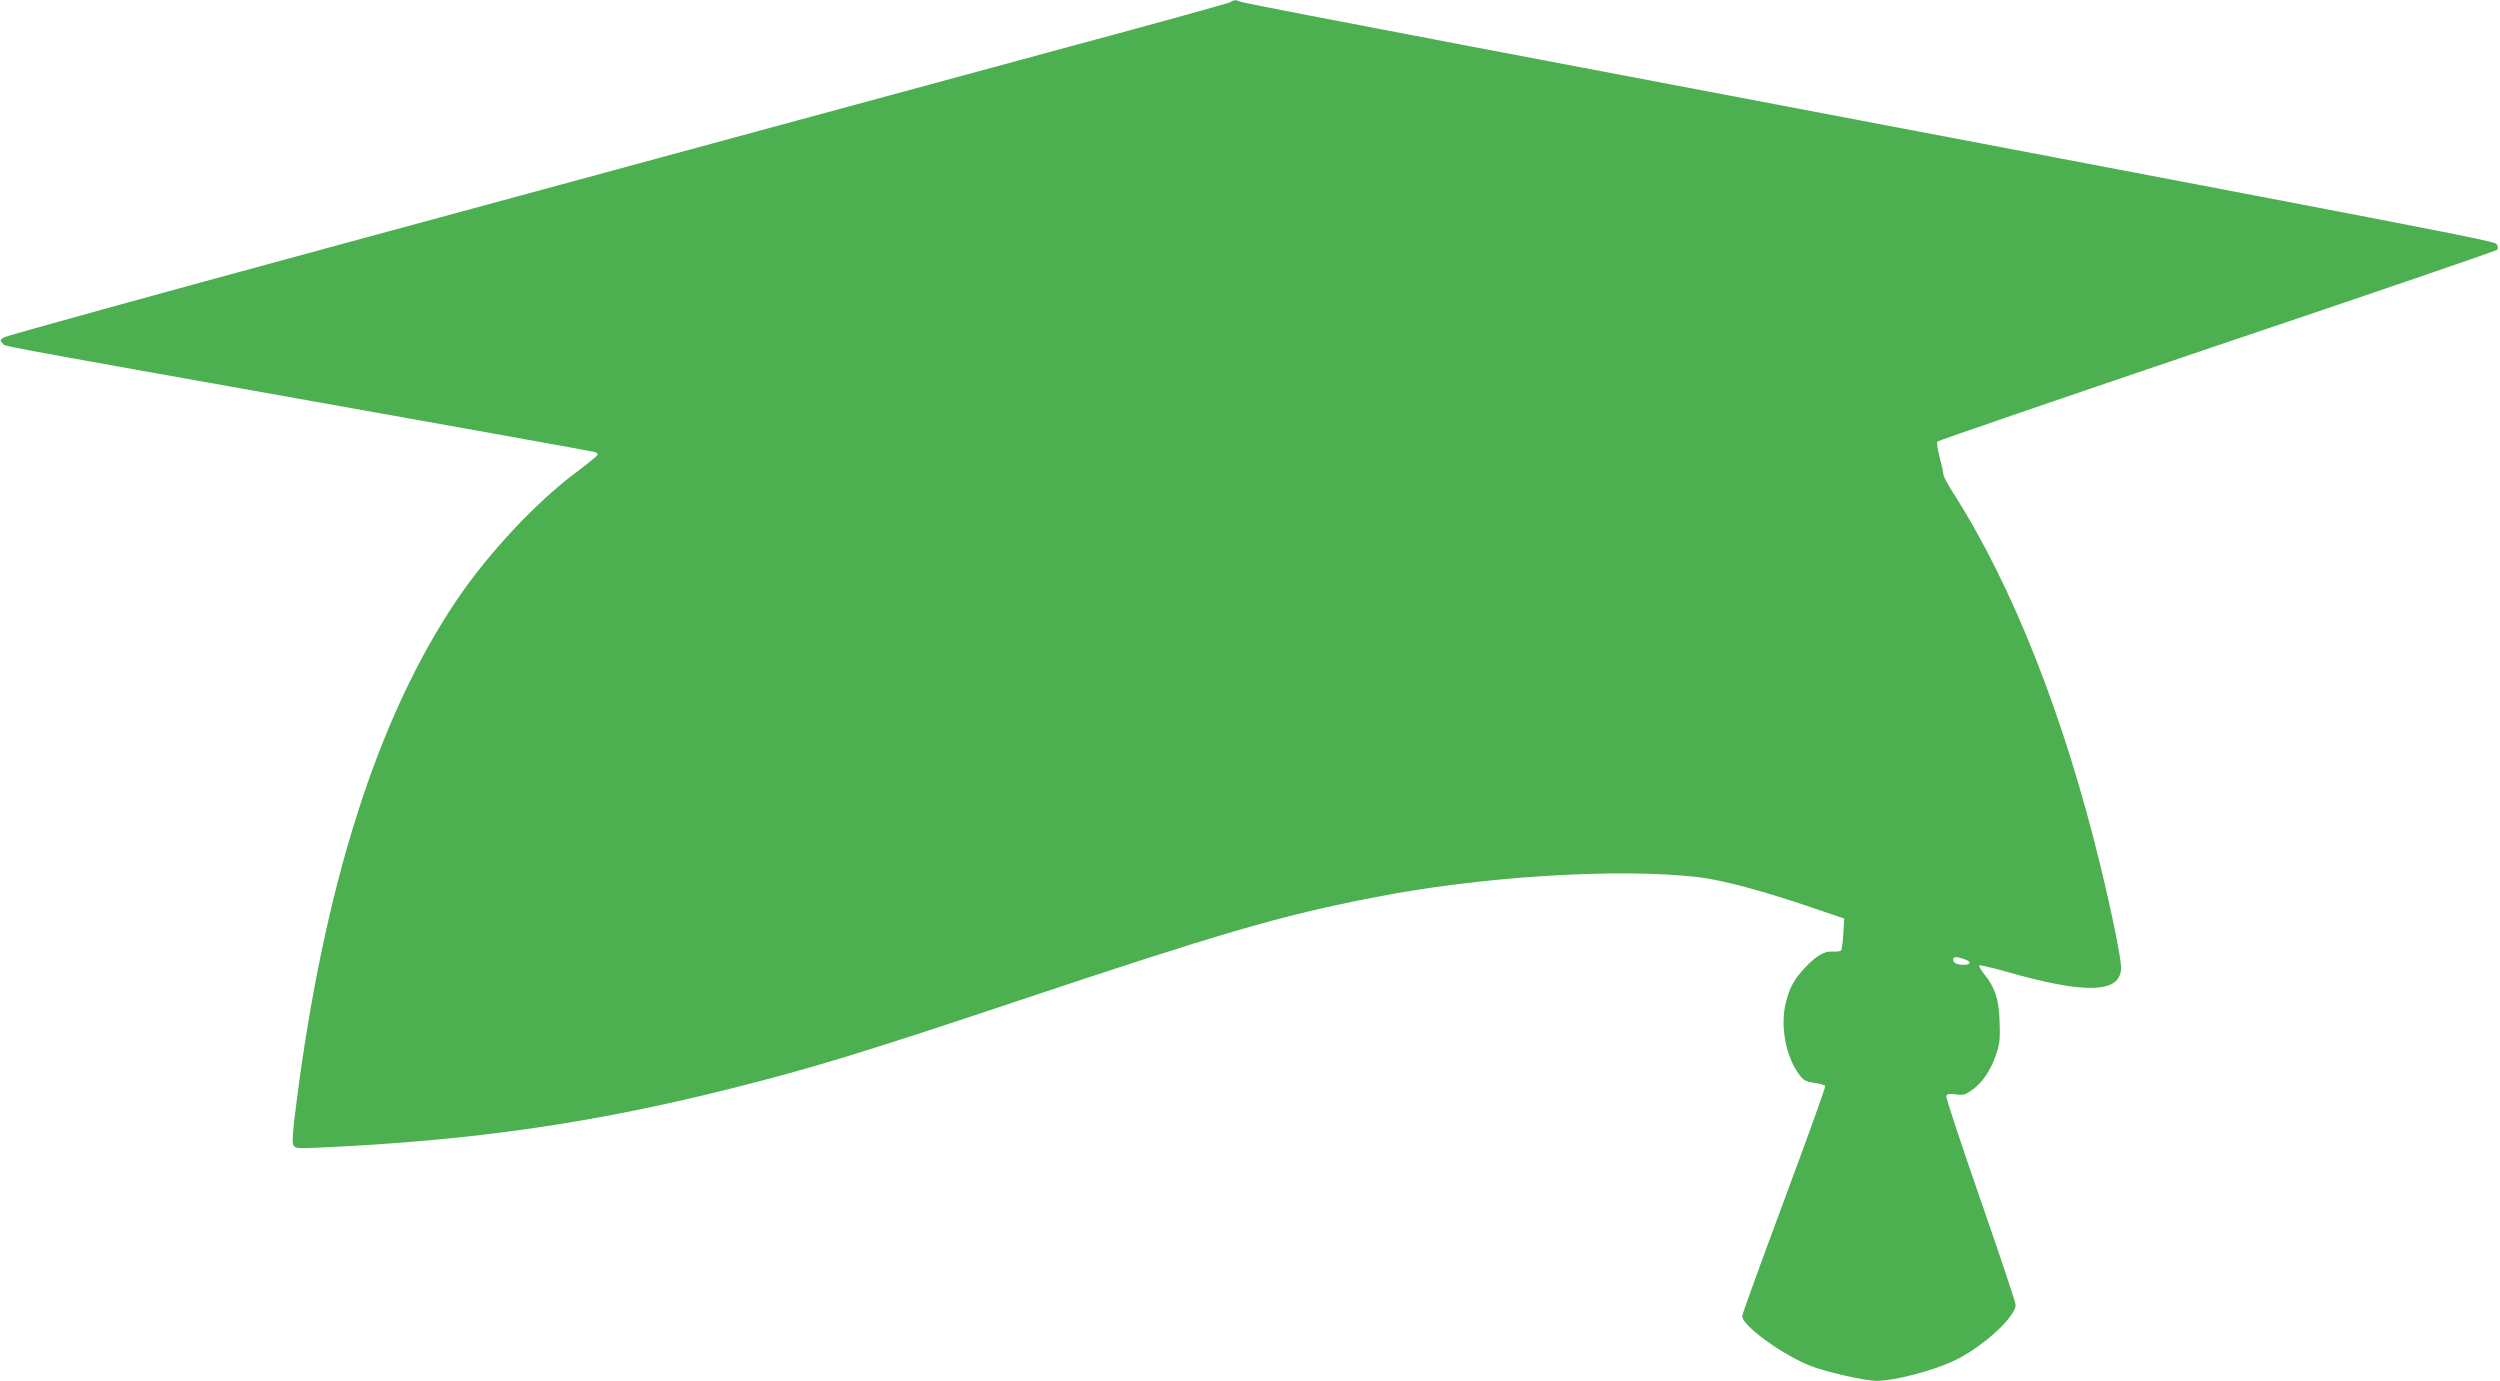 <?xml version="1.0" standalone="no"?>
<!DOCTYPE svg PUBLIC "-//W3C//DTD SVG 20010904//EN"
 "http://www.w3.org/TR/2001/REC-SVG-20010904/DTD/svg10.dtd">
<svg version="1.0" xmlns="http://www.w3.org/2000/svg"
 width="1280pt" height="707pt" viewBox="0 0 1280 707"
 preserveAspectRatio="xMidYMid meet">
<g transform="translate(0,707) scale(0.1,-0.1)"
fill="#4caf50" stroke="none">
<path d="M6300 7059 c-8 -5 -379 -108 -825 -228 -445 -121 -1116 -303 -1490
-404 -374 -102 -1413 -384 -2310 -627 -896 -243 -1641 -449 -1654 -457 -21
-13 -22 -17 -8 -30 18 -18 -135 10 1592 -298 787 -140 1436 -257 1443 -260 6
-2 12 -8 12 -13 0 -5 -51 -46 -112 -92 -205 -153 -447 -412 -610 -653 -406
-602 -680 -1464 -822 -2587 -17 -127 -21 -191 -14 -203 9 -17 20 -18 146 -12
771 35 1386 124 2092 301 411 103 680 185 1455 444 1047 350 1356 441 1833
534 552 109 1257 153 1667 105 130 -15 356 -77 639 -175 l108 -37 -4 -79 c-3
-43 -8 -81 -12 -85 -4 -4 -23 -6 -42 -5 -43 3 -83 -20 -140 -80 -56 -59 -81
-103 -100 -179 -30 -118 -3 -272 65 -367 25 -34 36 -40 80 -46 27 -4 53 -11
56 -16 3 -5 -92 -268 -210 -585 -118 -317 -215 -584 -215 -594 0 -49 213 -203
357 -257 78 -30 276 -74 330 -74 95 0 304 55 410 109 142 71 303 220 303 280
0 12 -81 254 -180 539 -99 284 -178 523 -175 531 4 10 17 12 49 8 38 -6 49 -2
84 23 53 38 95 101 122 181 19 54 21 81 18 169 -4 116 -23 173 -79 243 -17 21
-28 41 -25 44 3 3 64 -11 135 -31 411 -118 591 -112 591 20 0 46 -47 280 -105
518 -186 767 -449 1435 -757 1916 -26 41 -48 82 -48 91 0 8 -8 47 -19 86 -10
39 -15 76 -12 82 4 5 648 226 1431 491 784 264 1429 485 1435 491 6 6 6 16 -1
27 -12 19 18 13 -5299 1023 -605 115 -1113 213 -1129 219 -34 12 -36 12 -56
-1z m3758 -4900 c36 -12 34 -29 -3 -29 -34 0 -55 10 -55 26 0 17 16 18 58 3z"/>
</g>
</svg>
